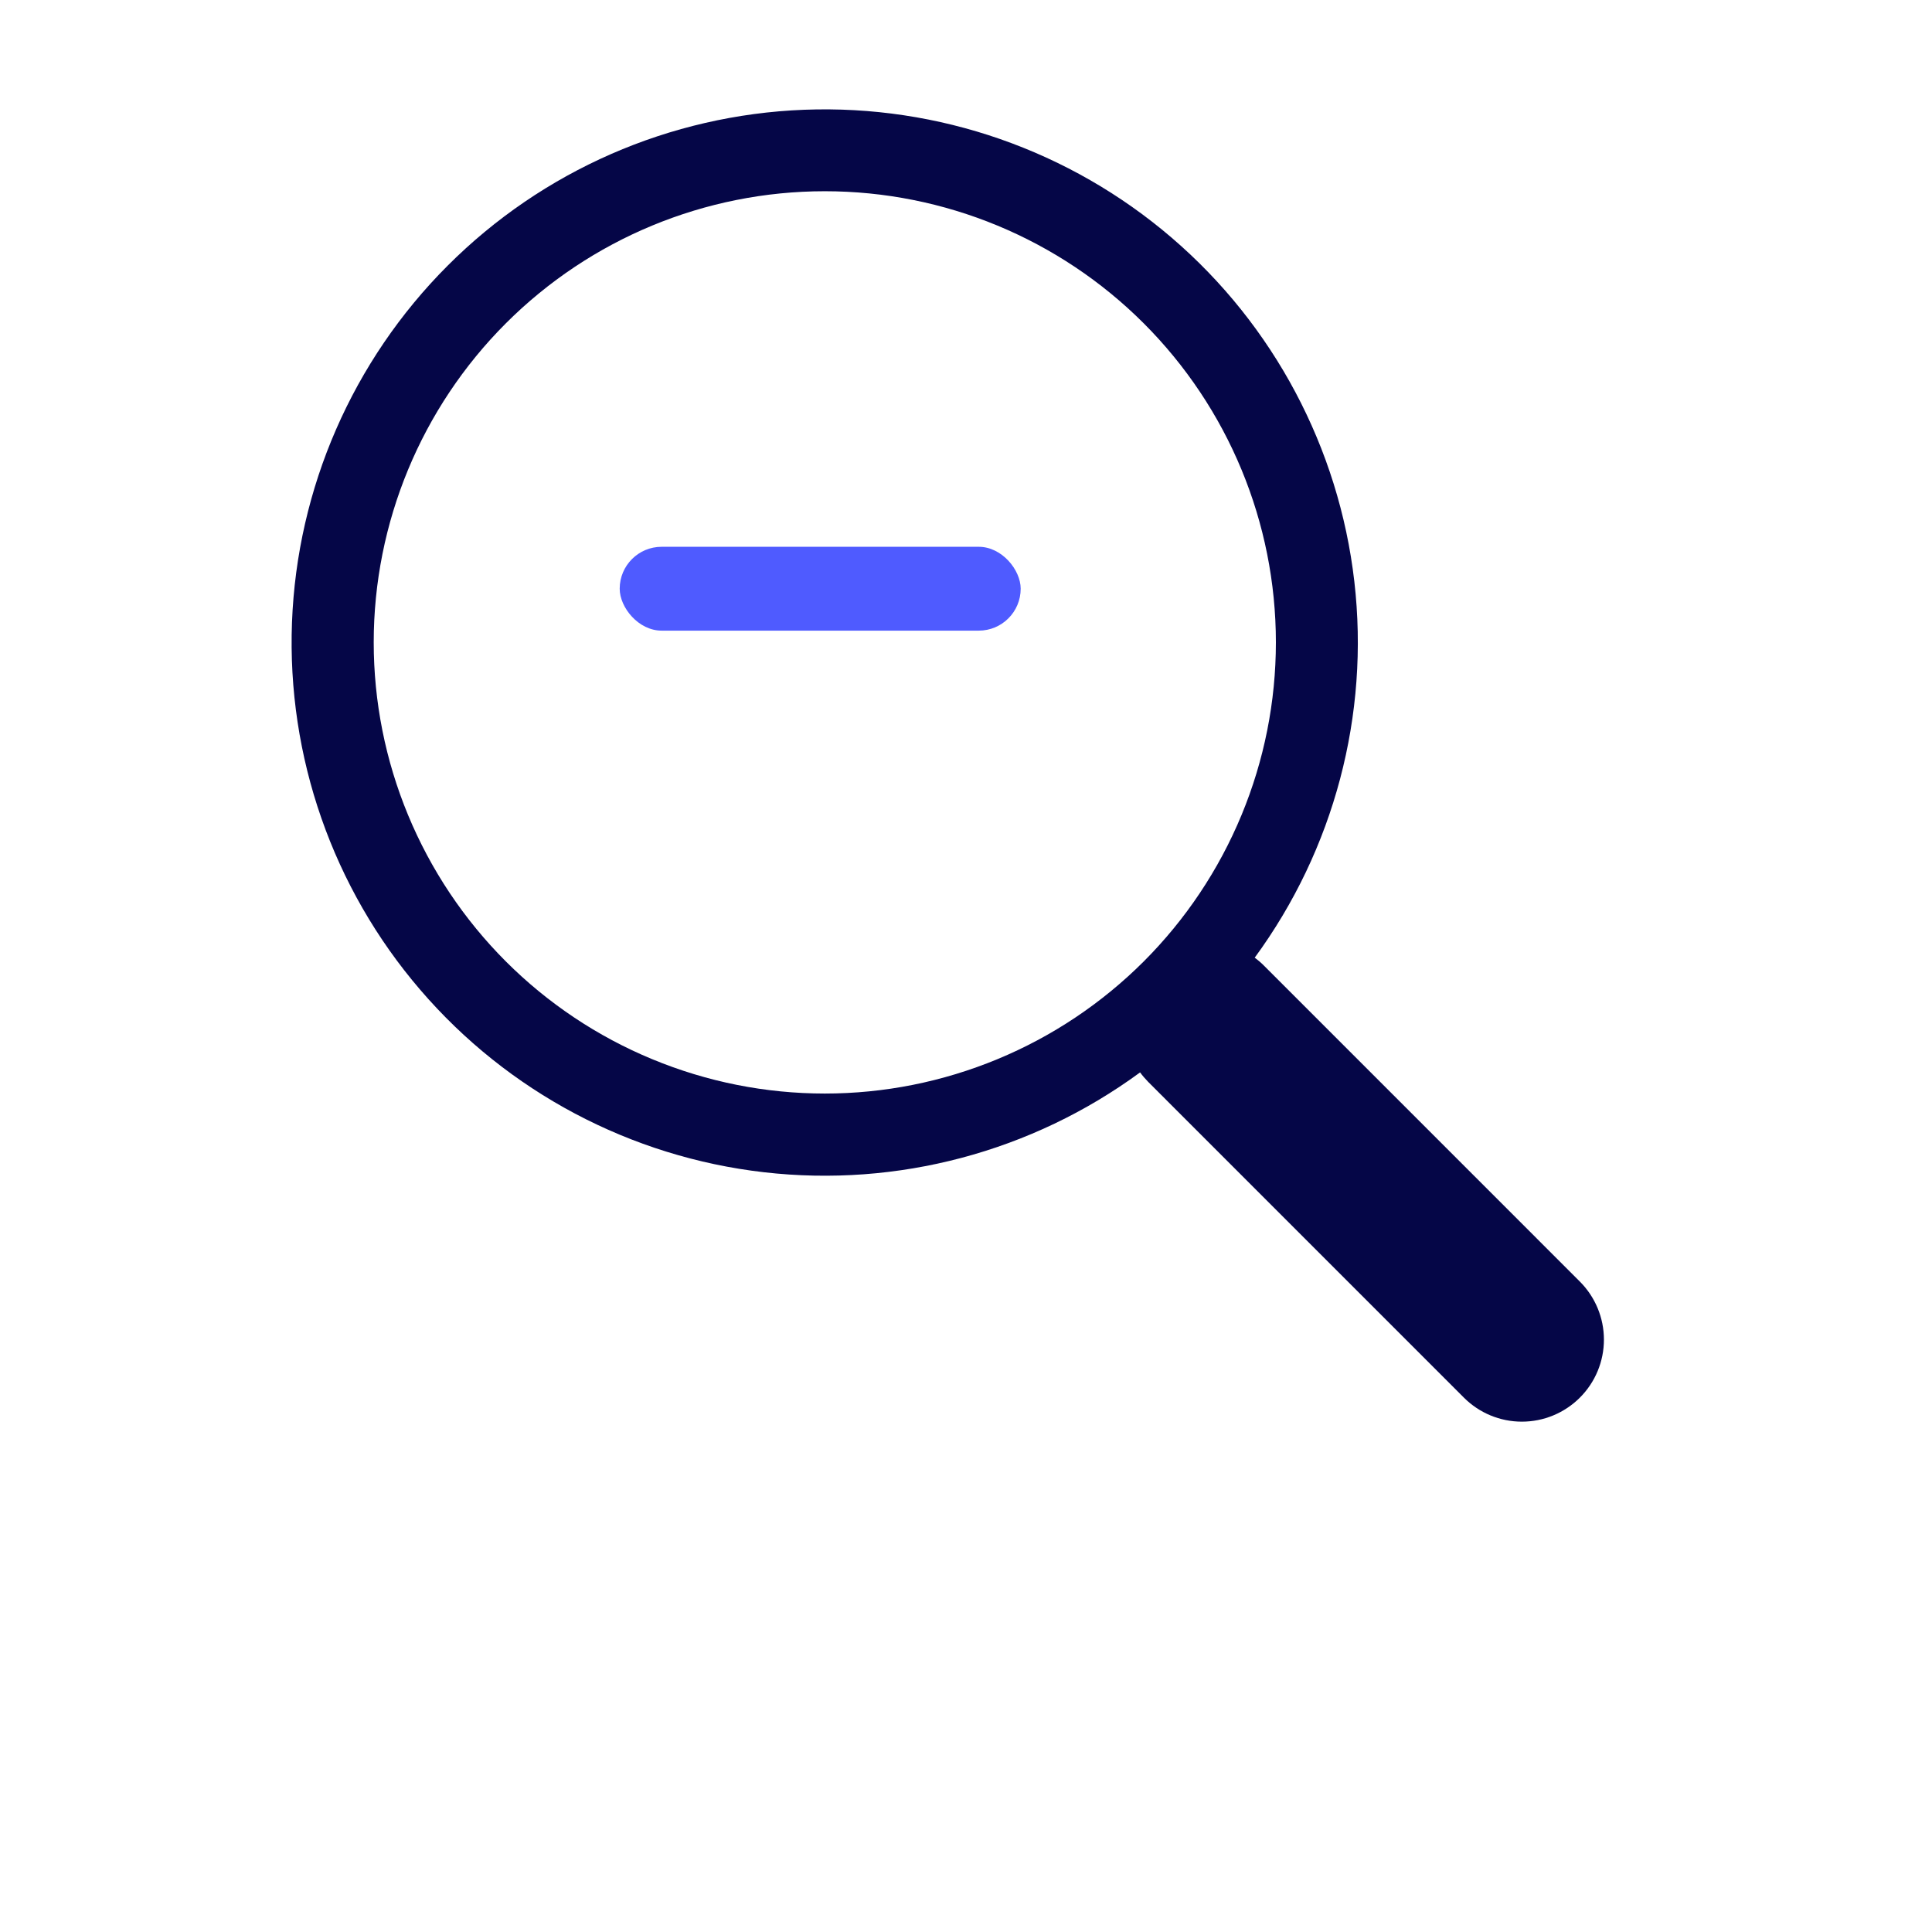 <?xml version="1.0" encoding="UTF-8"?> <svg xmlns="http://www.w3.org/2000/svg" width="53" height="53" viewBox="0 0 53 53" fill="none"><rect x="17" y="15" width="11" height="2.3" rx="1.15" fill="#4F5BFF"></rect><path d="M34.42 26.272C36.599 23.299 37.575 19.613 37.153 15.951C36.73 12.289 34.941 8.921 32.143 6.522C29.345 4.123 25.744 2.869 22.061 3.011C18.378 3.153 14.885 4.68 12.28 7.288C9.675 9.895 8.15 13.39 8.01 17.074C7.871 20.757 9.128 24.358 11.529 27.154C13.929 29.951 17.298 31.738 20.959 32.158C24.621 32.578 28.306 31.599 31.277 29.418H31.275C31.341 29.508 31.415 29.594 31.496 29.677L40.158 38.34C40.58 38.763 41.152 39 41.749 39C42.346 39 42.918 38.763 43.34 38.341C43.763 37.919 44 37.347 44 36.75C44 36.153 43.763 35.581 43.341 35.158L34.679 26.495C34.599 26.413 34.512 26.34 34.42 26.272ZM35.001 17.622C35.001 19.248 34.681 20.857 34.059 22.358C33.437 23.86 32.526 25.224 31.377 26.374C30.227 27.523 28.863 28.435 27.362 29.056C25.861 29.678 24.252 29.999 22.627 29.999C21.001 29.999 19.392 29.678 17.891 29.056C16.39 28.435 15.025 27.523 13.876 26.374C12.727 25.224 11.816 23.86 11.194 22.358C10.572 20.857 10.252 19.248 10.252 17.622C10.252 14.34 11.556 11.192 13.876 8.871C16.197 6.55 19.345 5.246 22.627 5.246C25.908 5.246 29.056 6.55 31.377 8.871C33.697 11.192 35.001 14.34 35.001 17.622Z" fill="#050647"></path></svg> 
